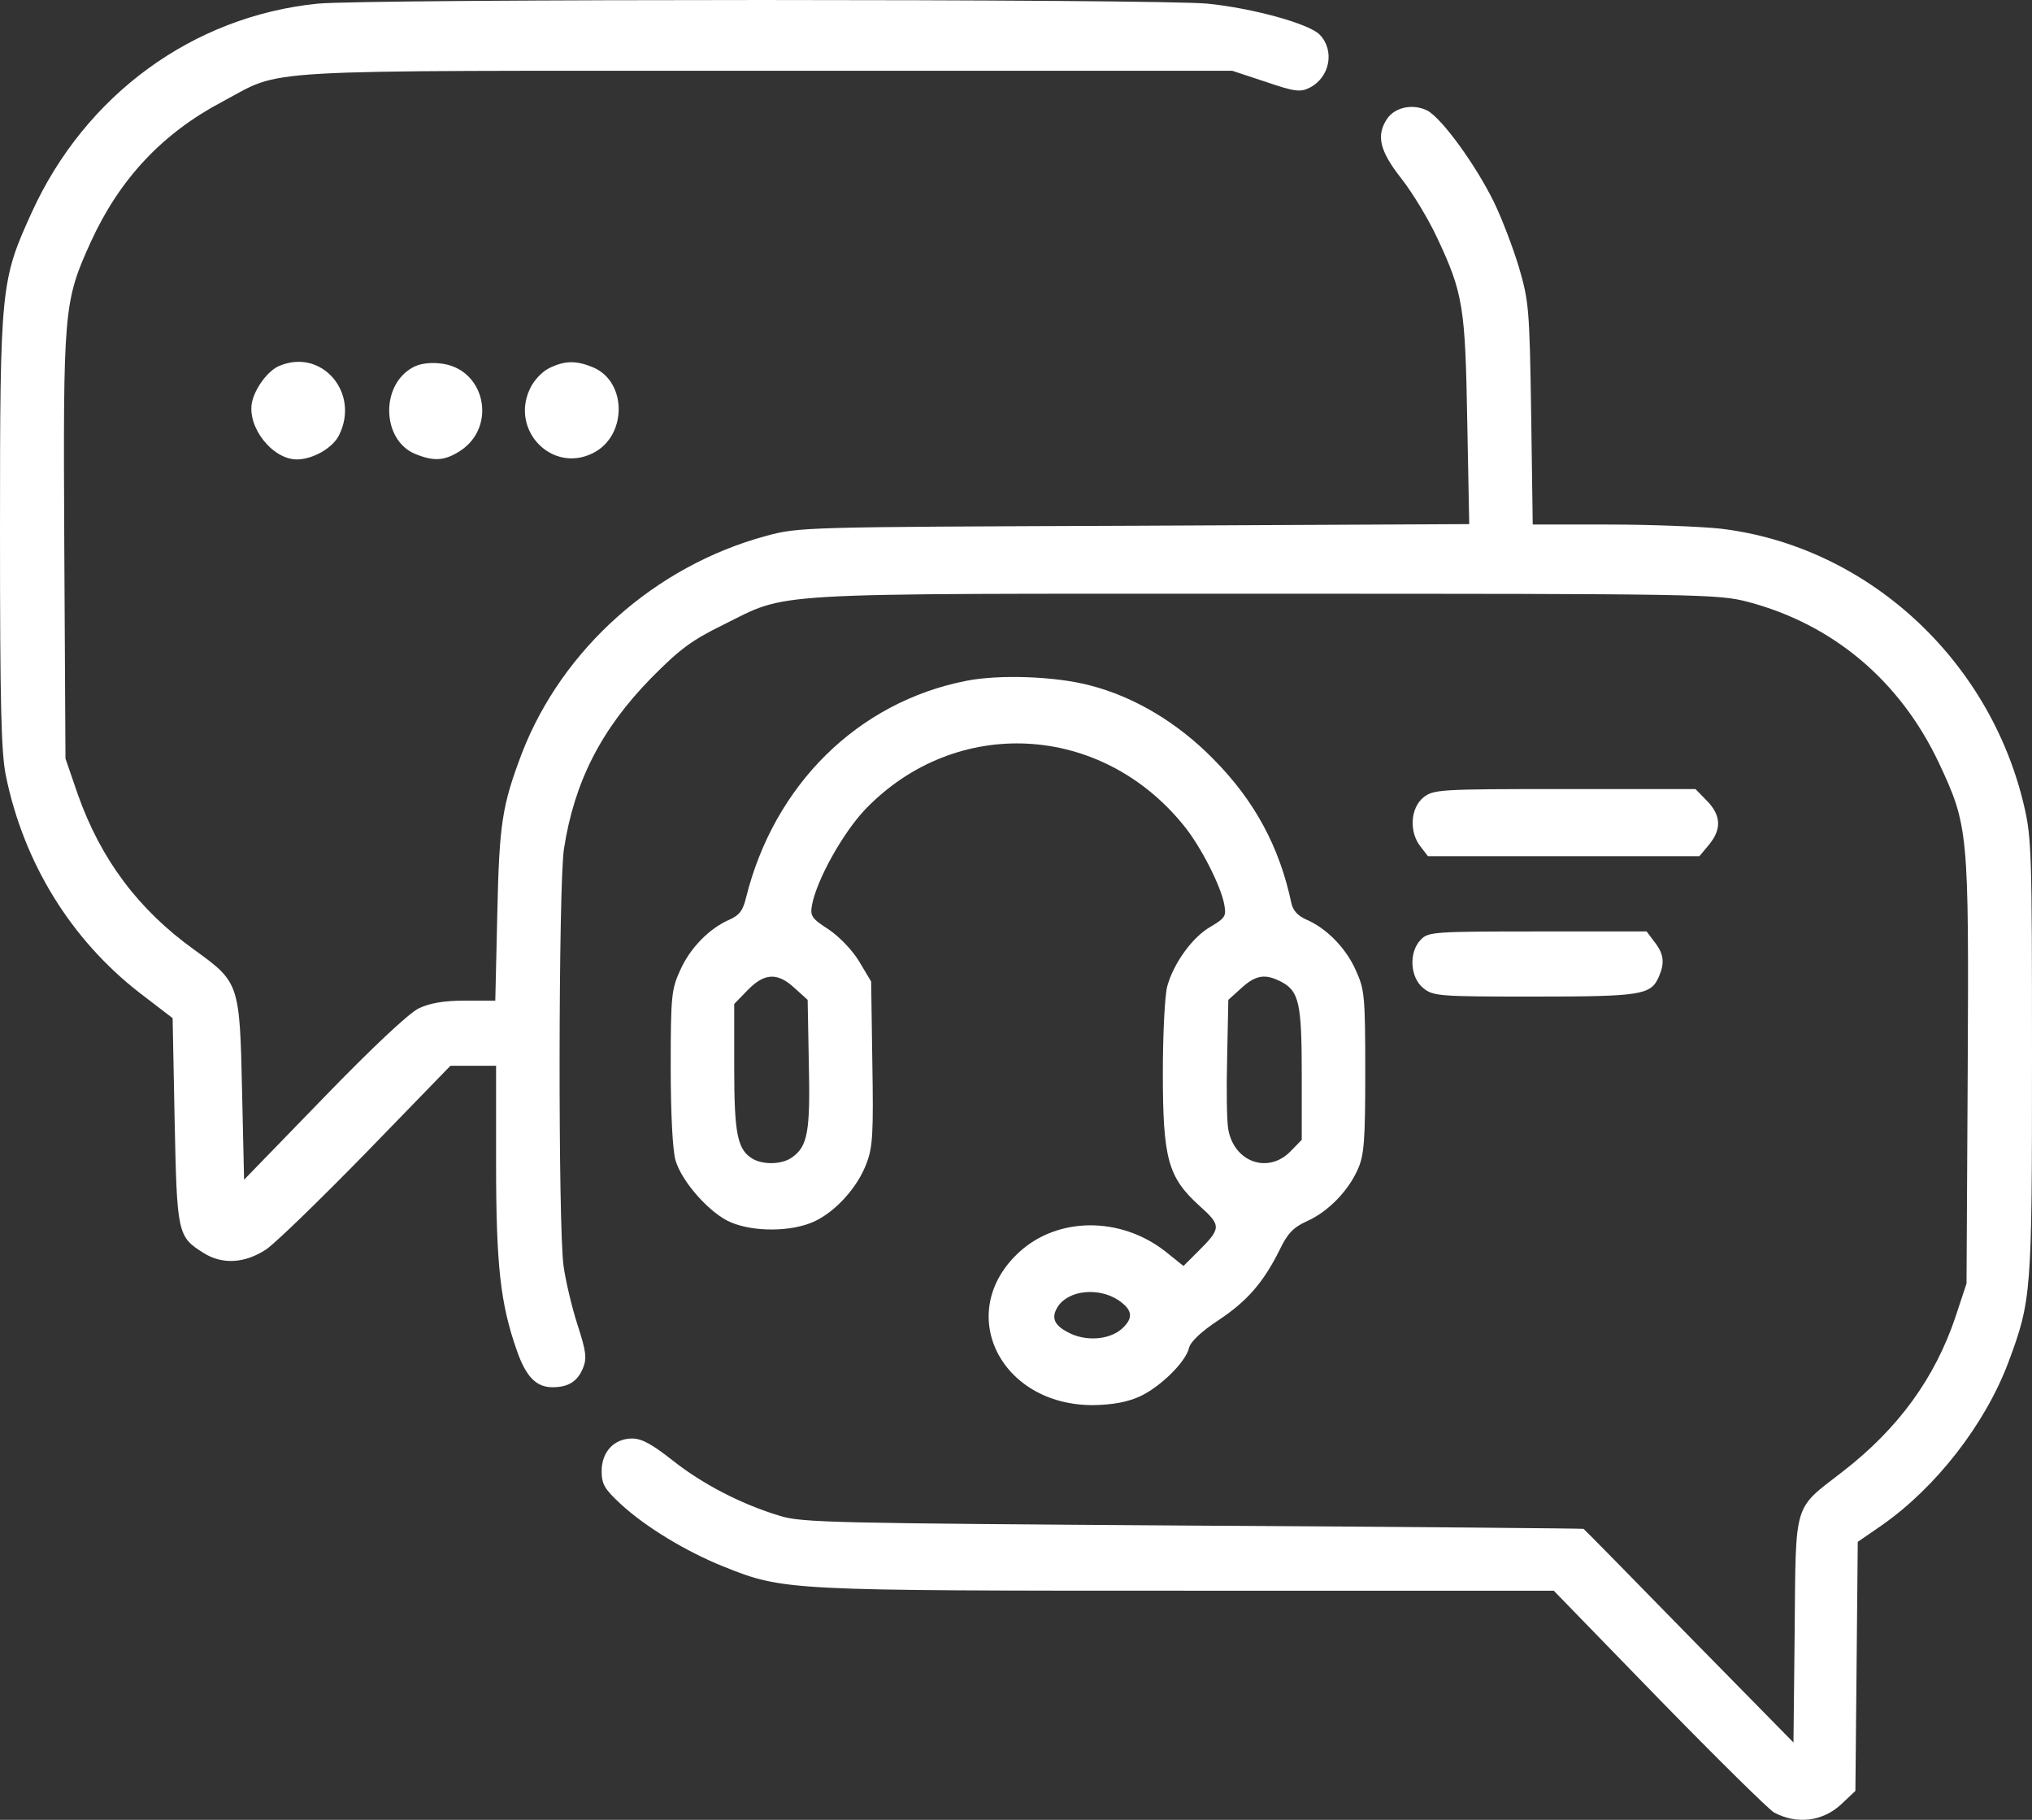 <svg xmlns="http://www.w3.org/2000/svg" width="67" height="60" viewBox="0 0 67 60" fill="none"><rect x="0" y="0" width="67" height="60" fill="#333333" stroke="none"/><path d="M10.469 0.121C6.36 0.537 2.813 3.126 1.047 7.003C0.026 9.244 0 9.445 0 17.522C0 23.264 0.039 24.834 0.196 25.585C0.785 28.456 2.342 30.979 4.606 32.736L5.692 33.568L5.758 36.936C5.836 40.666 5.849 40.773 6.713 41.31C7.328 41.699 8.074 41.658 8.781 41.189C9.095 40.974 10.586 39.525 12.104 37.969L14.852 35.138H16.357V38.344C16.357 41.725 16.501 42.987 17.038 44.516C17.339 45.388 17.679 45.737 18.216 45.737C18.739 45.737 19.04 45.549 19.223 45.106C19.354 44.785 19.328 44.556 19.04 43.671C18.857 43.107 18.648 42.222 18.582 41.739C18.399 40.464 18.412 29.195 18.595 27.987C18.935 25.787 19.812 24.056 21.461 22.365C22.416 21.399 22.796 21.118 23.829 20.608C26.054 19.508 24.929 19.575 41.705 19.575C56.112 19.575 56.649 19.588 57.63 19.843C60.431 20.581 62.642 22.433 63.925 25.143C64.906 27.236 64.919 27.397 64.88 35.339L64.841 42.316L64.487 43.389C63.807 45.428 62.59 47.106 60.745 48.528C59.122 49.789 59.214 49.453 59.175 53.747L59.135 57.45L55.694 53.948C53.809 52.016 52.239 50.419 52.213 50.406C52.174 50.393 46.377 50.339 39.323 50.299C27.507 50.218 26.434 50.205 25.714 49.977C24.458 49.601 23.162 48.93 22.181 48.152C21.5 47.615 21.16 47.428 20.846 47.428C20.244 47.428 19.838 47.87 19.838 48.501C19.838 48.93 19.93 49.091 20.466 49.588C21.278 50.339 22.626 51.157 23.869 51.654C25.845 52.445 25.962 52.445 39.179 52.445H51.231L54.699 56.014C56.61 57.973 58.311 59.65 58.494 59.757C59.24 60.16 60.091 60.053 60.693 59.502L61.177 59.046L61.255 50.835L62.053 50.285C63.833 49.038 65.443 46.971 66.215 44.932C66.987 42.866 67 42.638 67 34.829C67 28.148 66.987 27.625 66.738 26.565C65.6 21.708 61.53 17.992 56.715 17.428C56.073 17.361 54.424 17.294 53.037 17.294H50.538L50.486 13.631C50.433 10.143 50.407 9.928 50.08 8.801C49.884 8.157 49.517 7.191 49.255 6.655C48.654 5.434 47.554 3.918 47.07 3.649C46.599 3.408 45.997 3.529 45.735 3.918C45.369 4.468 45.487 4.978 46.219 5.903C46.586 6.373 47.109 7.245 47.384 7.835C48.248 9.673 48.313 10.13 48.379 13.9L48.444 17.28L37.4 17.334C26.473 17.375 26.355 17.375 25.256 17.67C21.605 18.662 18.543 21.386 17.208 24.834C16.554 26.565 16.462 27.142 16.397 30.134L16.331 32.991H15.324C14.63 32.991 14.172 33.072 13.806 33.246C13.479 33.407 12.288 34.521 10.665 36.198L8.048 38.895L7.982 35.983C7.904 32.428 7.891 32.388 6.425 31.328C4.567 29.999 3.324 28.336 2.565 26.189L2.159 25.009L2.12 18.032C2.081 10.197 2.094 9.955 2.997 7.969C3.952 5.89 5.352 4.401 7.328 3.354C9.409 2.254 7.982 2.334 25.256 2.334H40.632L41.731 2.697C42.673 3.019 42.87 3.046 43.17 2.898C43.851 2.563 44.021 1.664 43.511 1.14C43.157 0.778 41.286 0.268 39.821 0.121C38.198 -0.04 12.026 -0.04 10.469 0.121Z" fill="white"></path><path d="M9.213 12.062C8.846 12.209 8.414 12.786 8.31 13.256C8.139 14.074 8.977 15.147 9.788 15.147C10.312 15.147 10.966 14.772 11.175 14.356C11.882 12.96 10.613 11.471 9.213 12.062Z" fill="white"></path><path d="M13.583 12.129C12.536 12.732 12.602 14.503 13.675 14.96C14.29 15.214 14.643 15.201 15.153 14.879C16.423 14.074 15.991 12.115 14.499 11.981C14.146 11.941 13.806 11.994 13.583 12.129Z" fill="white"></path><path d="M18.098 12.142C17.862 12.263 17.587 12.558 17.47 12.826C16.828 14.195 18.203 15.604 19.537 14.946C20.676 14.396 20.689 12.598 19.564 12.115C18.988 11.874 18.621 11.887 18.098 12.142Z" fill="white"></path><path d="M31.864 22.446C28.292 23.144 25.531 25.867 24.602 29.584C24.497 30.026 24.379 30.174 24.052 30.321C23.398 30.603 22.756 31.247 22.429 31.985C22.141 32.616 22.115 32.817 22.115 35.192C22.115 36.761 22.181 37.929 22.272 38.251C22.482 38.975 23.424 40.022 24.104 40.303C24.876 40.625 26.106 40.612 26.839 40.276C27.546 39.955 28.292 39.136 28.58 38.331C28.776 37.821 28.802 37.325 28.763 35.044L28.724 32.361L28.331 31.703C28.096 31.314 27.677 30.885 27.323 30.643C26.761 30.281 26.708 30.201 26.774 29.838C26.931 29.007 27.781 27.477 28.527 26.686C31.511 23.586 36.3 23.828 39.035 27.222C39.585 27.893 40.265 29.221 40.37 29.838C40.435 30.201 40.396 30.268 39.925 30.549C39.323 30.885 38.695 31.757 38.486 32.522C38.407 32.817 38.342 34.092 38.342 35.366C38.342 38.21 38.512 38.814 39.546 39.753C40.279 40.411 40.279 40.491 39.48 41.283L39.022 41.739L38.42 41.256C36.942 40.102 34.874 40.115 33.605 41.283C31.459 43.255 32.964 46.341 36.052 46.327C36.68 46.314 37.151 46.233 37.57 46.046C38.25 45.737 39.101 44.905 39.206 44.436C39.258 44.234 39.611 43.899 40.161 43.537C41.116 42.906 41.653 42.289 42.189 41.216C42.451 40.666 42.647 40.464 43.092 40.263C43.785 39.955 44.453 39.27 44.767 38.559C44.976 38.103 45.016 37.647 45.016 35.339C45.016 32.803 44.989 32.616 44.702 31.985C44.374 31.247 43.733 30.603 43.079 30.321C42.804 30.201 42.634 30.026 42.582 29.785C42.189 27.92 41.365 26.39 39.991 25.009C38.826 23.828 37.4 22.969 35.921 22.593C34.795 22.298 32.95 22.231 31.864 22.446ZM26.198 32.575L26.63 32.965L26.669 35.071C26.721 37.312 26.63 37.794 26.119 38.157C25.805 38.385 25.217 38.412 24.85 38.224C24.314 37.929 24.209 37.419 24.209 35.192V33.099L24.654 32.642C25.203 32.079 25.635 32.052 26.198 32.575ZM42.255 32.374C42.83 32.683 42.922 33.072 42.922 35.42V37.58L42.542 37.969C41.81 38.707 40.697 38.318 40.501 37.244C40.449 36.976 40.435 35.916 40.462 34.87L40.501 32.965L40.933 32.575C41.404 32.146 41.718 32.092 42.255 32.374ZM36.876 42.866C37.347 43.188 37.386 43.456 36.981 43.819C36.562 44.181 35.777 44.234 35.214 43.926C34.743 43.684 34.652 43.429 34.887 43.067C35.254 42.531 36.222 42.437 36.876 42.866Z" fill="white"></path><path d="M46.926 26.297C46.507 26.645 46.455 27.424 46.835 27.907L47.083 28.229H56.034L56.348 27.853C56.767 27.343 56.754 26.887 56.283 26.404L55.903 26.015H51.585C47.423 26.015 47.266 26.028 46.926 26.297Z" fill="white"></path><path d="M46.848 30.979C46.442 31.395 46.494 32.227 46.926 32.575C47.253 32.844 47.437 32.857 50.59 32.857C54.097 32.857 54.424 32.803 54.686 32.227C54.895 31.757 54.869 31.462 54.555 31.059L54.294 30.71H50.695C47.279 30.71 47.096 30.724 46.848 30.979Z" fill="white"></path></svg>